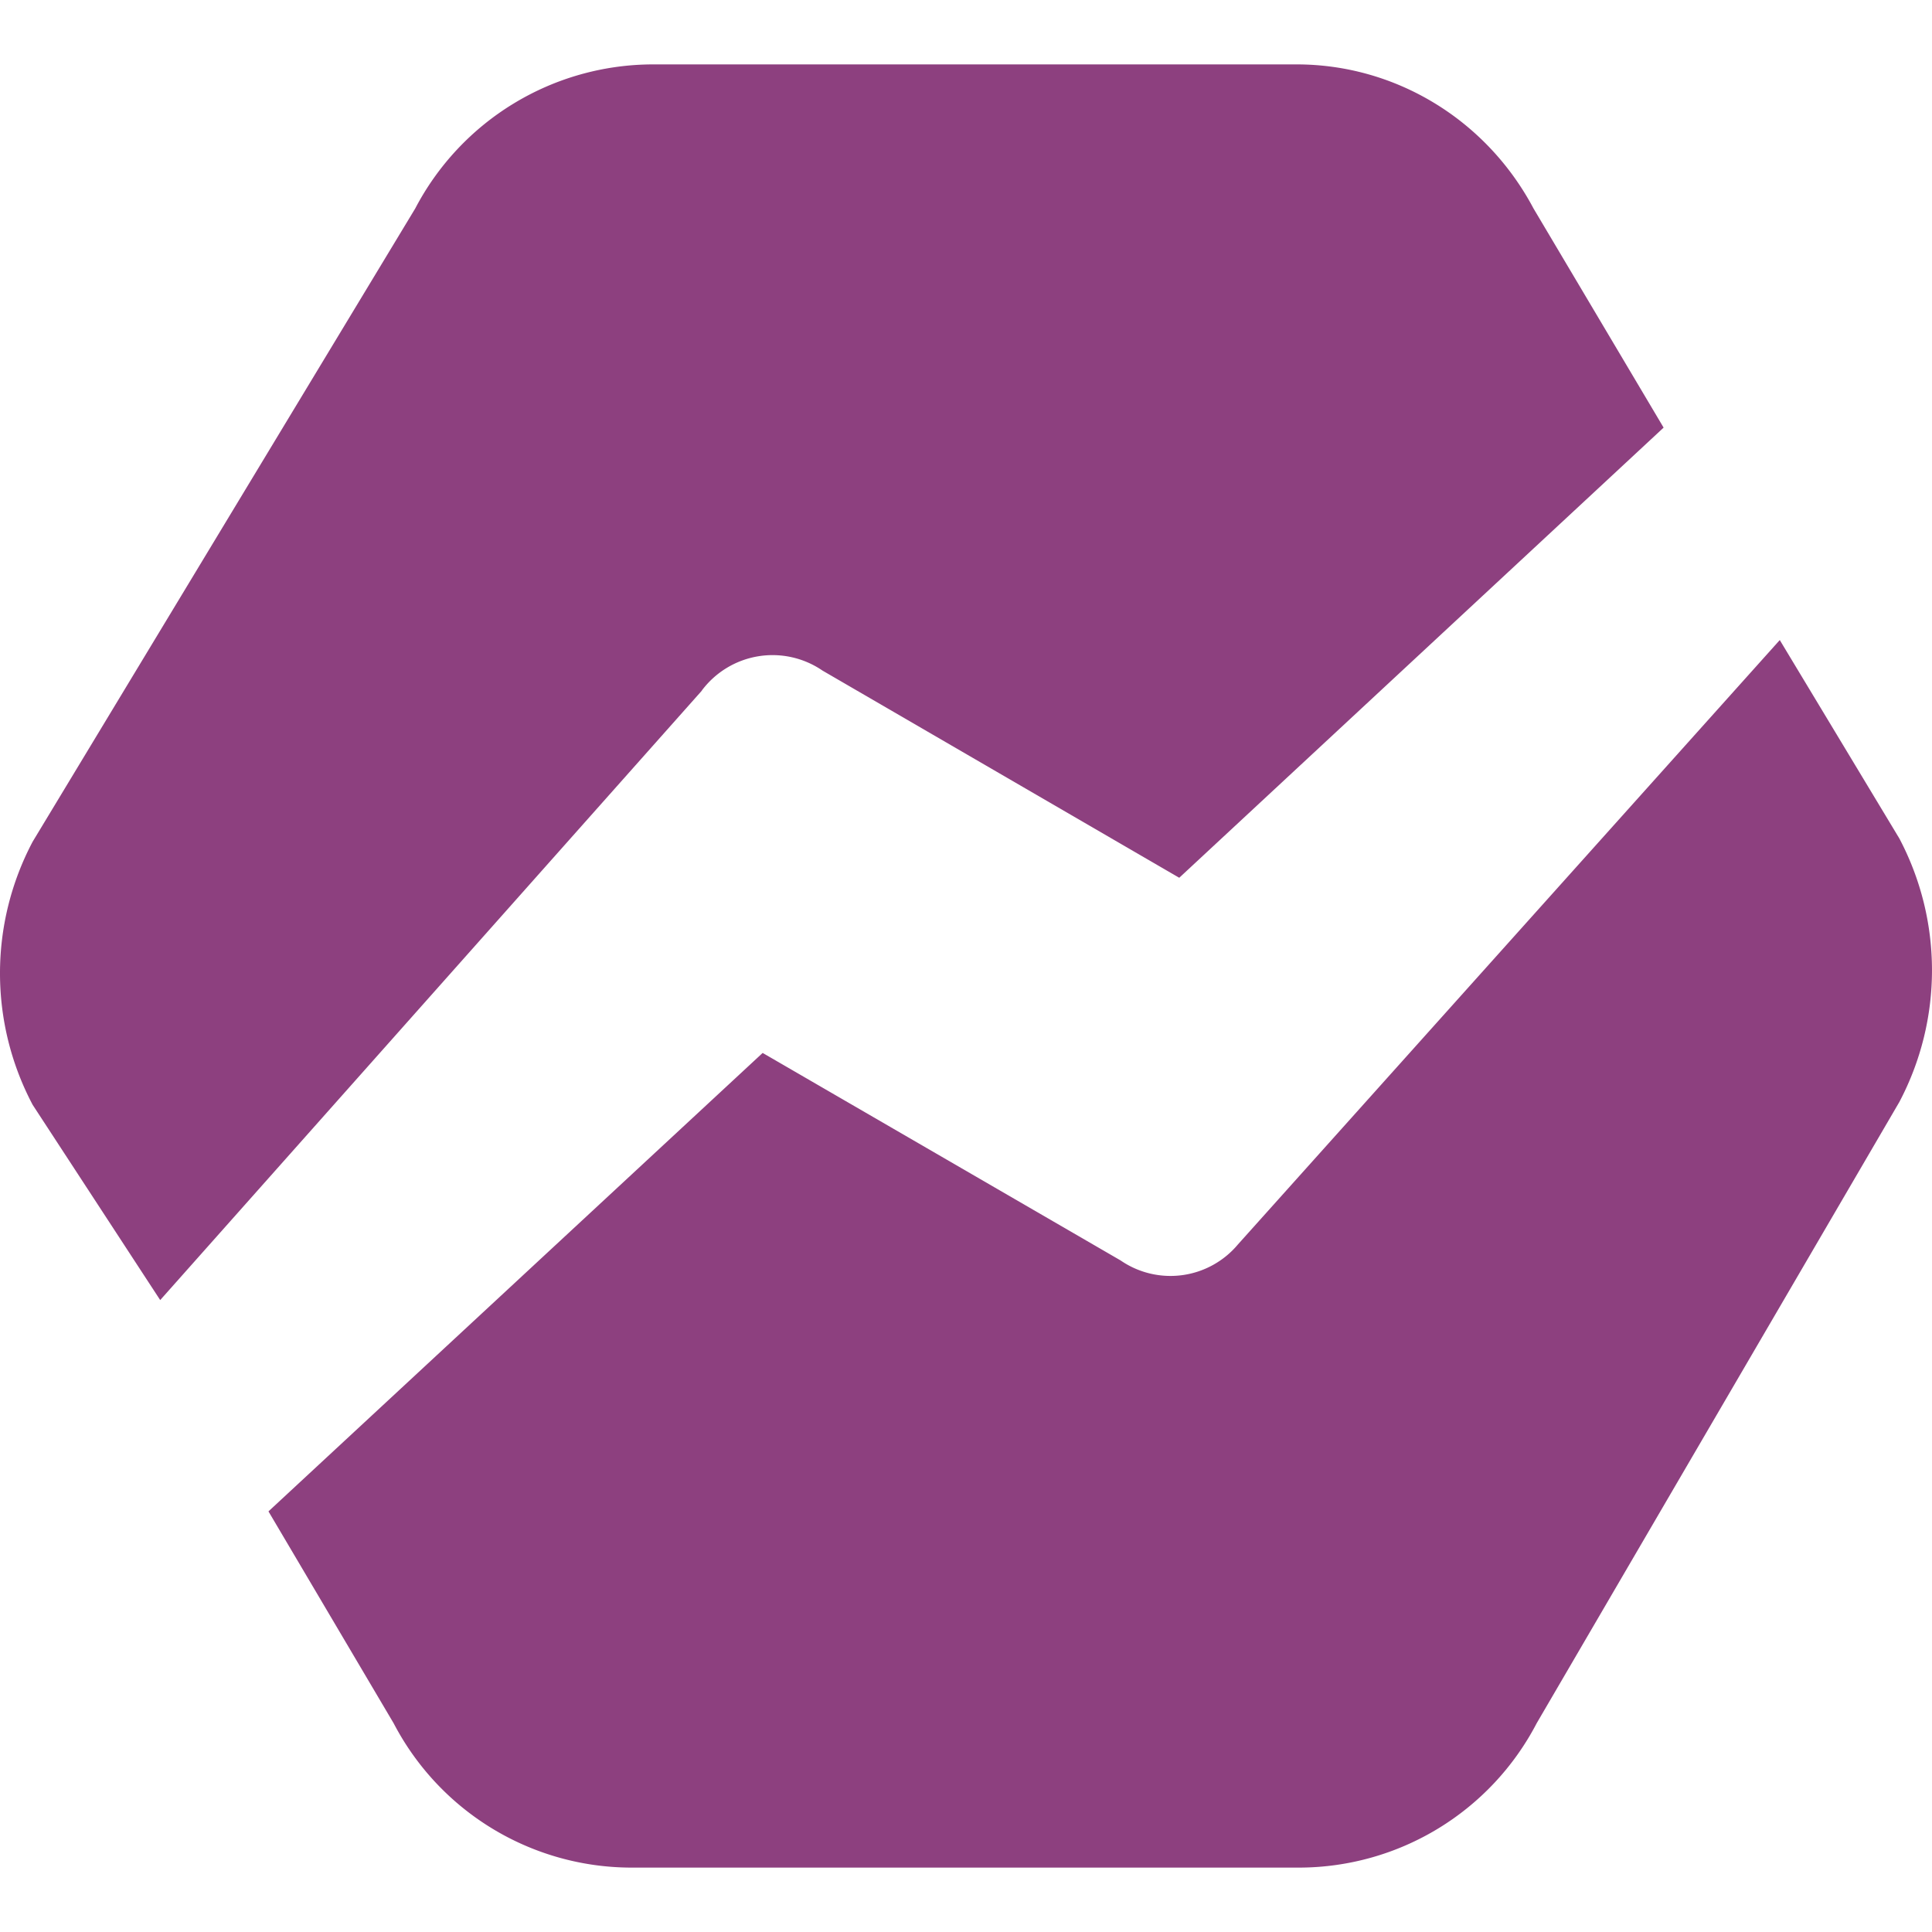<svg role="img" width="32px" height="32px" viewBox="0 0 24 24" xmlns="http://www.w3.org/2000/svg"><title>Baremetrics</title><path fill="#8d407f" d="M22.109 7.951l1.485 2.464a3.507 3.507 0 010 3.275l-4.505 7.717a3.333 3.333 0 01-2.94 1.793H7.83a3.335 3.335 0 01-2.94-1.793l-1.555-2.632 6.139-5.695 4.447 2.578a1.093 1.093 0 001.456-.198zm-13.39.628L1.99 16.15.406 13.725a3.495 3.495 0 010-3.27L5.158 2.59A3.338 3.338 0 018.1.8h8.008c1.228 0 2.357.687 2.942 1.79l1.616 2.722-6.017 5.592-4.432-2.574a1.098 1.098 0 00-1.499.248z"/></svg>